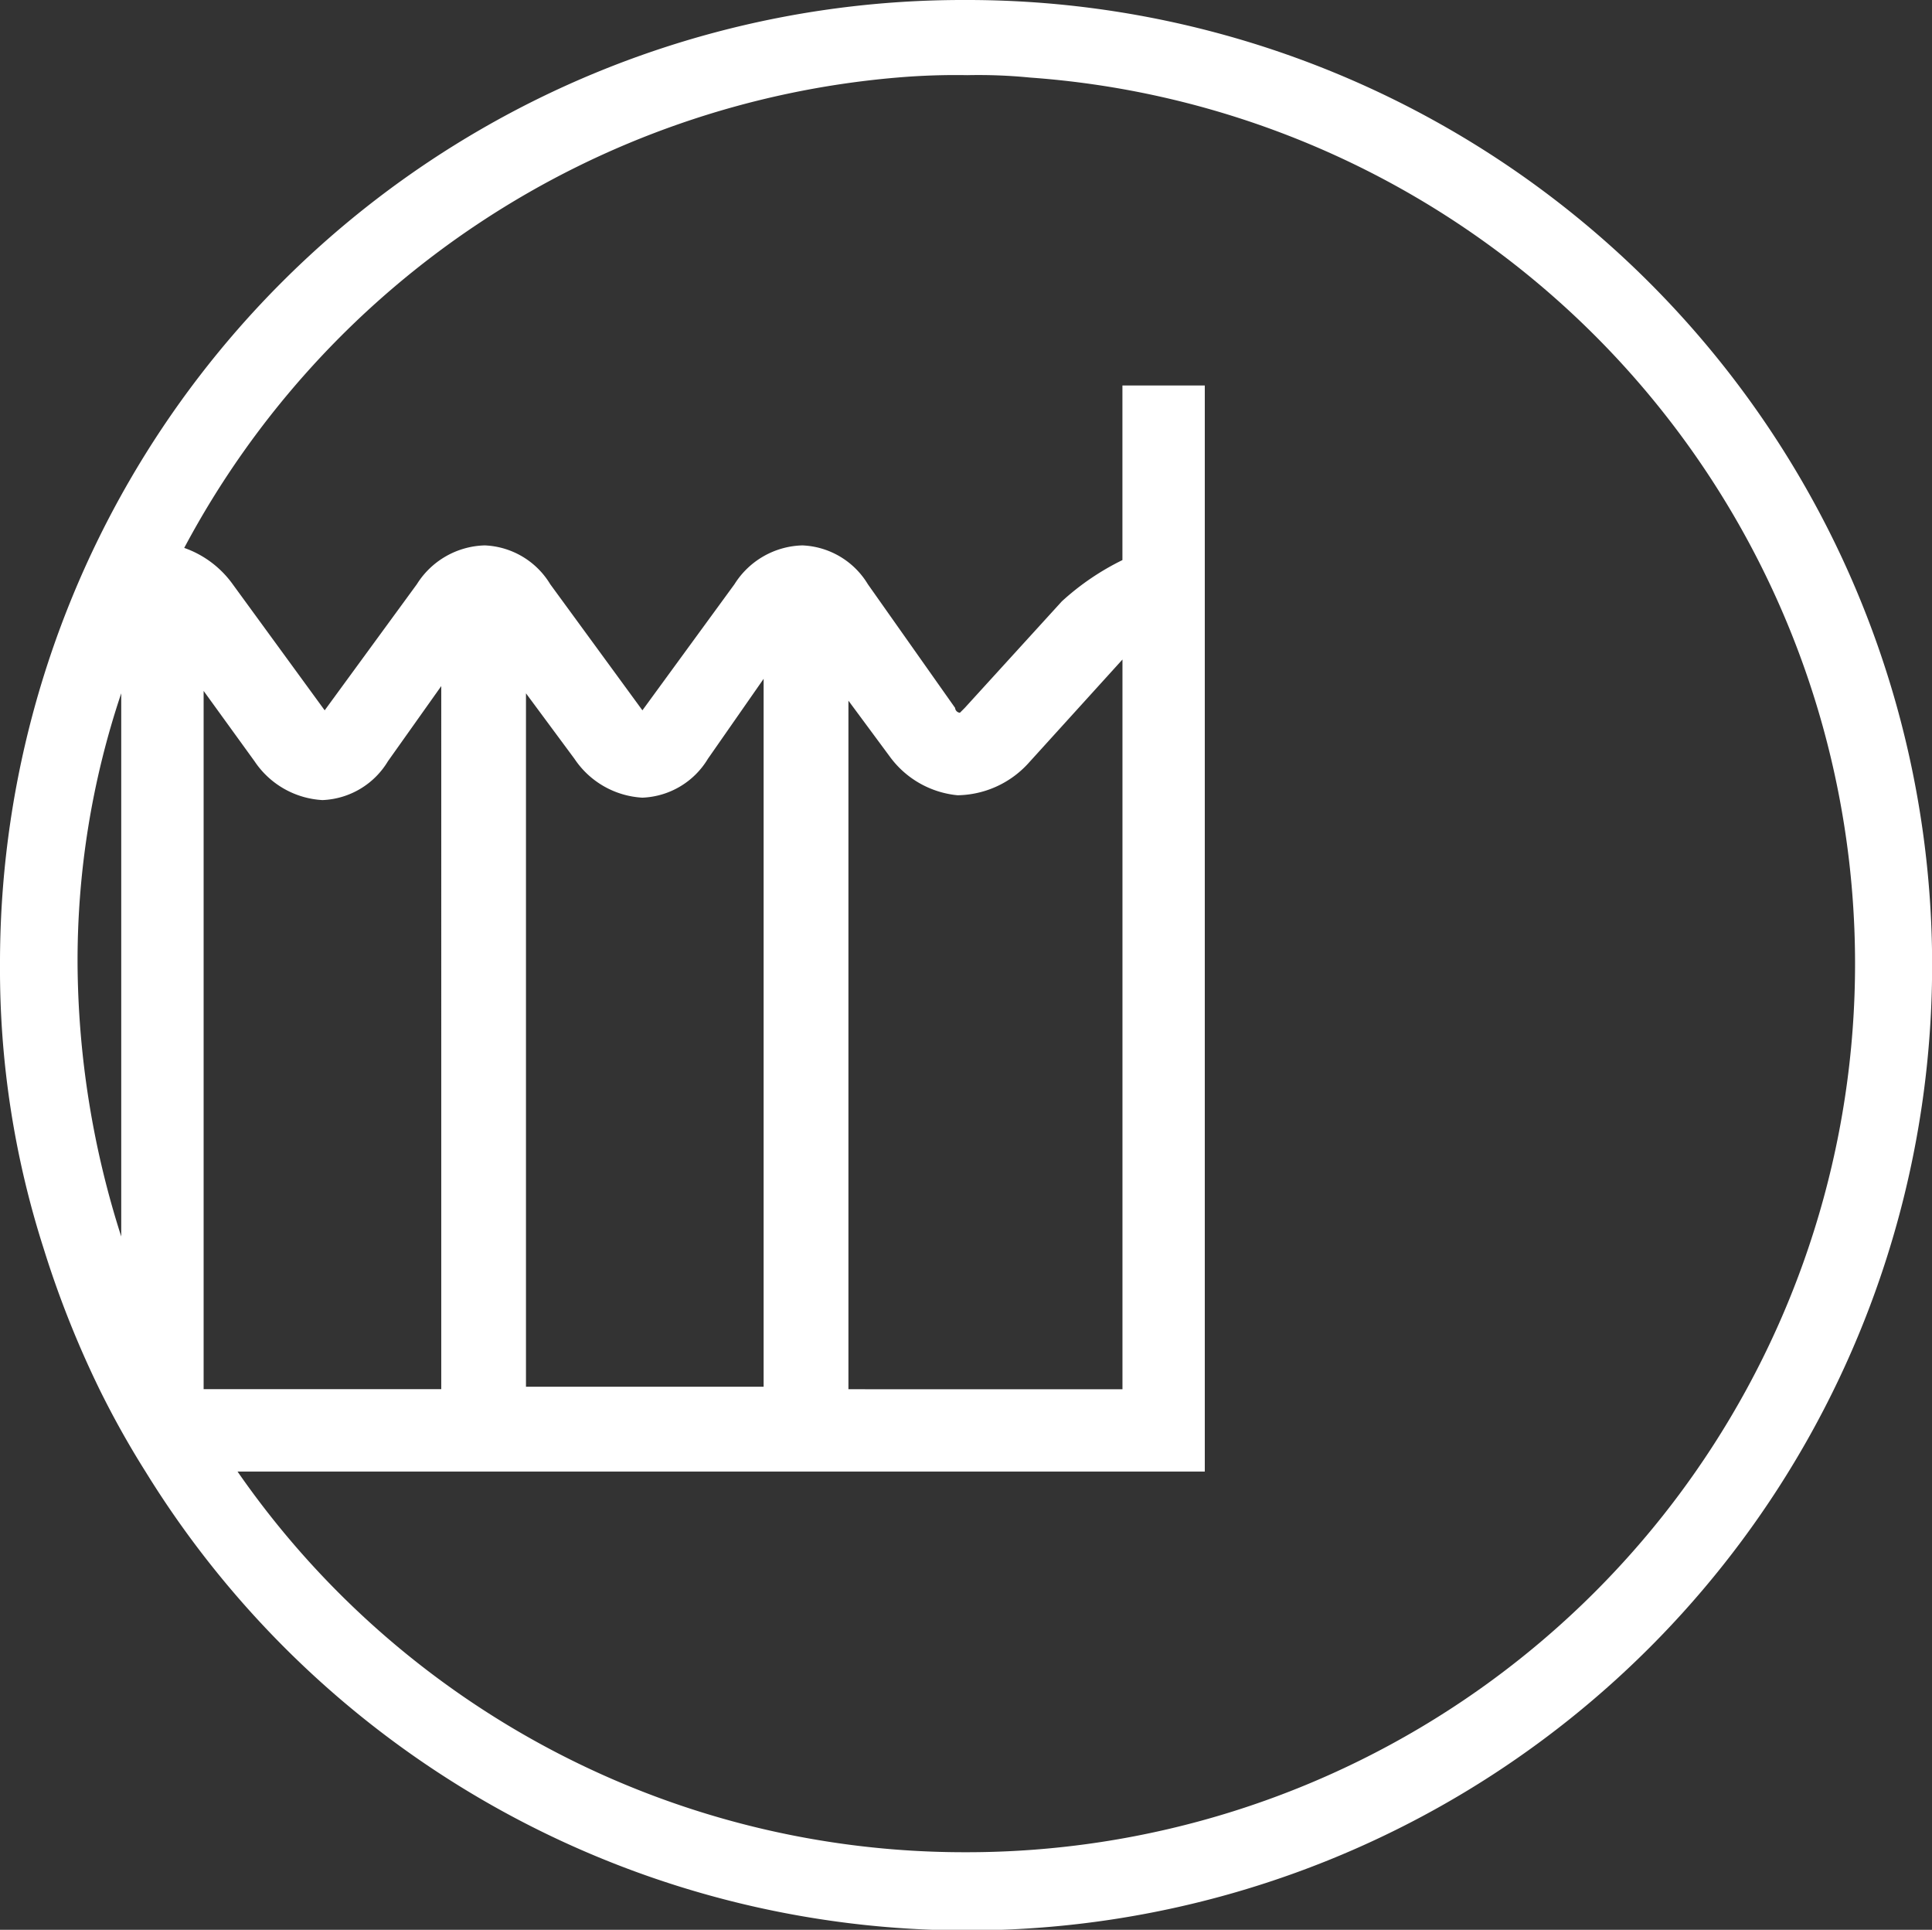 <svg xmlns="http://www.w3.org/2000/svg" width="148.546" height="148.353" viewBox="0 0 148.546 148.353">
  <rect x="0" y="0" width="148.546" height="148.353" fill="#333333" stroke="none"/>
  <g id="Group_6" data-name="Group 6" transform="translate(-366.247 -718)">
    <path id="Path_33" data-name="Path 33" d="M74.177.13A74.029,74.029,0,0,0,0,74.307,70.253,70.253,0,0,0,3.357,96.113,76.6,76.6,0,0,0,7.643,106.92a69.548,69.548,0,0,0,3.543,6.336A74.2,74.2,0,1,0,74.177.13ZM9.321,95.185A69.941,69.941,0,0,1,5.964,74.307,64.53,64.53,0,0,1,9.321,53.428Zm64.855,47.334a67.991,67.991,0,0,1-55.913-29.264h74.37V29.765H86.3V43.186a19.753,19.753,0,0,0-4.657,3.171L74.177,54.55l-.371.371a.4.4,0,0,1-.371-.371l-6.707-9.507a6.177,6.177,0,0,0-5.036-2.986,6.357,6.357,0,0,0-5.221,2.986l-7.078,9.693h0l-7.086-9.693a6.177,6.177,0,0,0-5.036-2.986,6.357,6.357,0,0,0-5.221,2.986l-7.086,9.693h0l-7.071-9.693a7.746,7.746,0,0,0-3.729-2.793,68.666,68.666,0,0,1,54.8-36.156,52.612,52.612,0,0,1,5.407-.186,40.576,40.576,0,0,1,4.843.186,68.3,68.3,0,0,1-5.036,136.425Zm-58.52-35.6V53.243l3.914,5.407a6.727,6.727,0,0,0,5.221,2.986h0a6.158,6.158,0,0,0,5.036-2.986l4.1-5.778V106.92Zm24.785,0V53.428l3.729,5.036a6.727,6.727,0,0,0,5.221,2.986,6.158,6.158,0,0,0,5.036-2.986l4.286-6.15v54.42H40.442Zm24.792,0V53.993l3.171,4.286a7.311,7.311,0,0,0,5.221,2.986,7.505,7.505,0,0,0,5.407-2.421l7.271-8.014v56.1H67.655l-2.421-.007Z" transform="translate(366.247 717.87)" fill="#fff"/>
  </g>
</svg>
